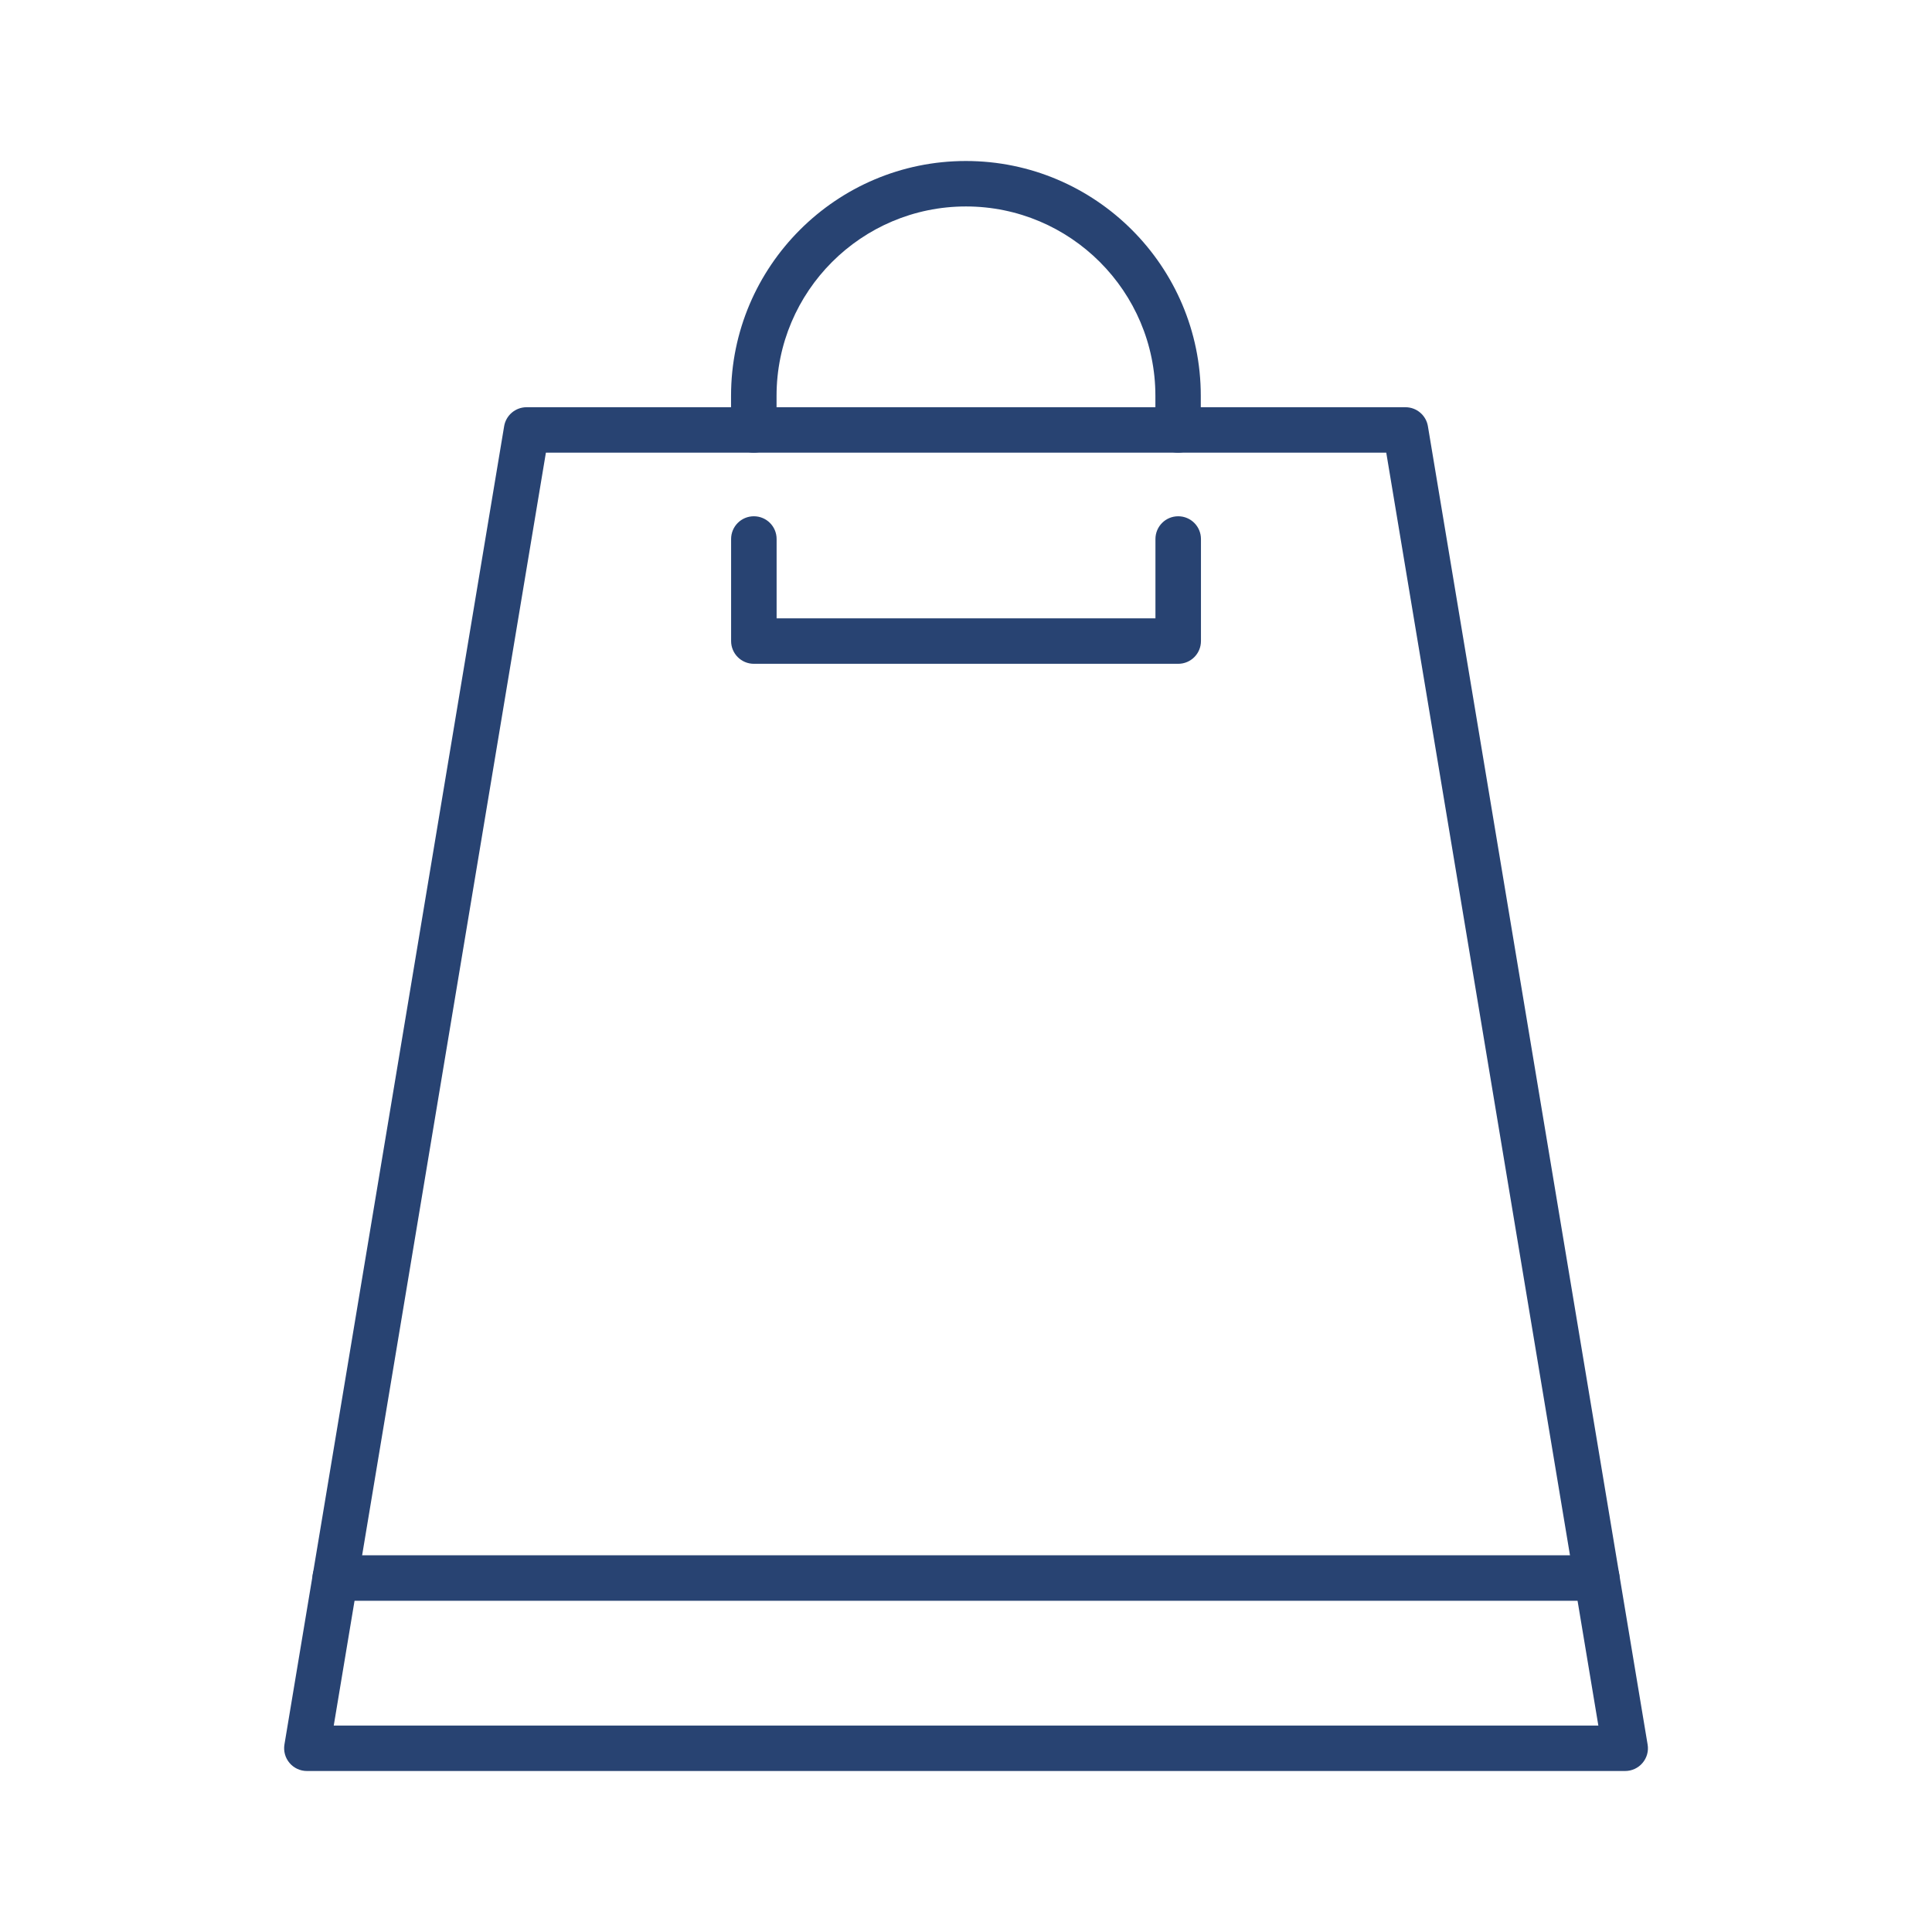 <?xml version="1.0" encoding="UTF-8"?>
<svg id="_レイヤー_2" data-name="レイヤー 2" xmlns="http://www.w3.org/2000/svg" xmlns:xlink="http://www.w3.org/1999/xlink" viewBox="0 0 36 36">
  <defs>
    <style>
      .cls-1 {
        fill: none;
      }

      .cls-2 {
        fill: #284372;
      }

      .cls-3 {
        clip-path: url(#clippath);
      }
    </style>
    <clipPath id="clippath">
      <rect class="cls-1" width="36" height="36"/>
    </clipPath>
  </defs>
  <g id="_デザイン" data-name="デザイン">
    <g class="cls-3">
      <g>
        <path class="cls-2" d="M30.282,33H5.718c-.124,0-.243-.055-.323-.15-.081-.095-.115-.221-.095-.343L9.394,7.942c.034-.204.211-.354.418-.354h16.377c.207,0,.384.15.418.354l4.094,24.565c.021.123-.014.248-.095.343-.08.095-.199.15-.323.15ZM6.218,32.153h23.565l-3.952-23.718h-15.659l-3.953,23.718Z"/>
        <path class="cls-2" d="M21.953,8.435c-.234,0-.424-.19-.424-.424v-.635c0-1.946-1.583-3.529-3.53-3.529s-3.529,1.583-3.529,3.529v.635c0,.234-.189.424-.424.424s-.424-.19-.424-.424v-.635c0-2.413,1.963-4.376,4.376-4.376s4.377,1.963,4.377,4.376v.635c0,.234-.189.424-.424.424Z"/>
        <path class="cls-2" d="M21.953,12.369h-7.906c-.234,0-.424-.19-.424-.424v-1.901c0-.234.189-.424.424-.424s.424.19.424.424v1.478h7.059v-1.478c0-.234.189-.424.424-.424s.424.19.424.424v1.901c0,.234-.189.424-.424.424Z"/>
        <path class="cls-2" d="M29.754,29.828H6.246c-.234,0-.424-.19-.424-.424s.189-.424.424-.424h23.508c.234,0,.424.19.424.424s-.189.424-.424.424Z"/>
      </g>
    </g>
  </g>
</svg>